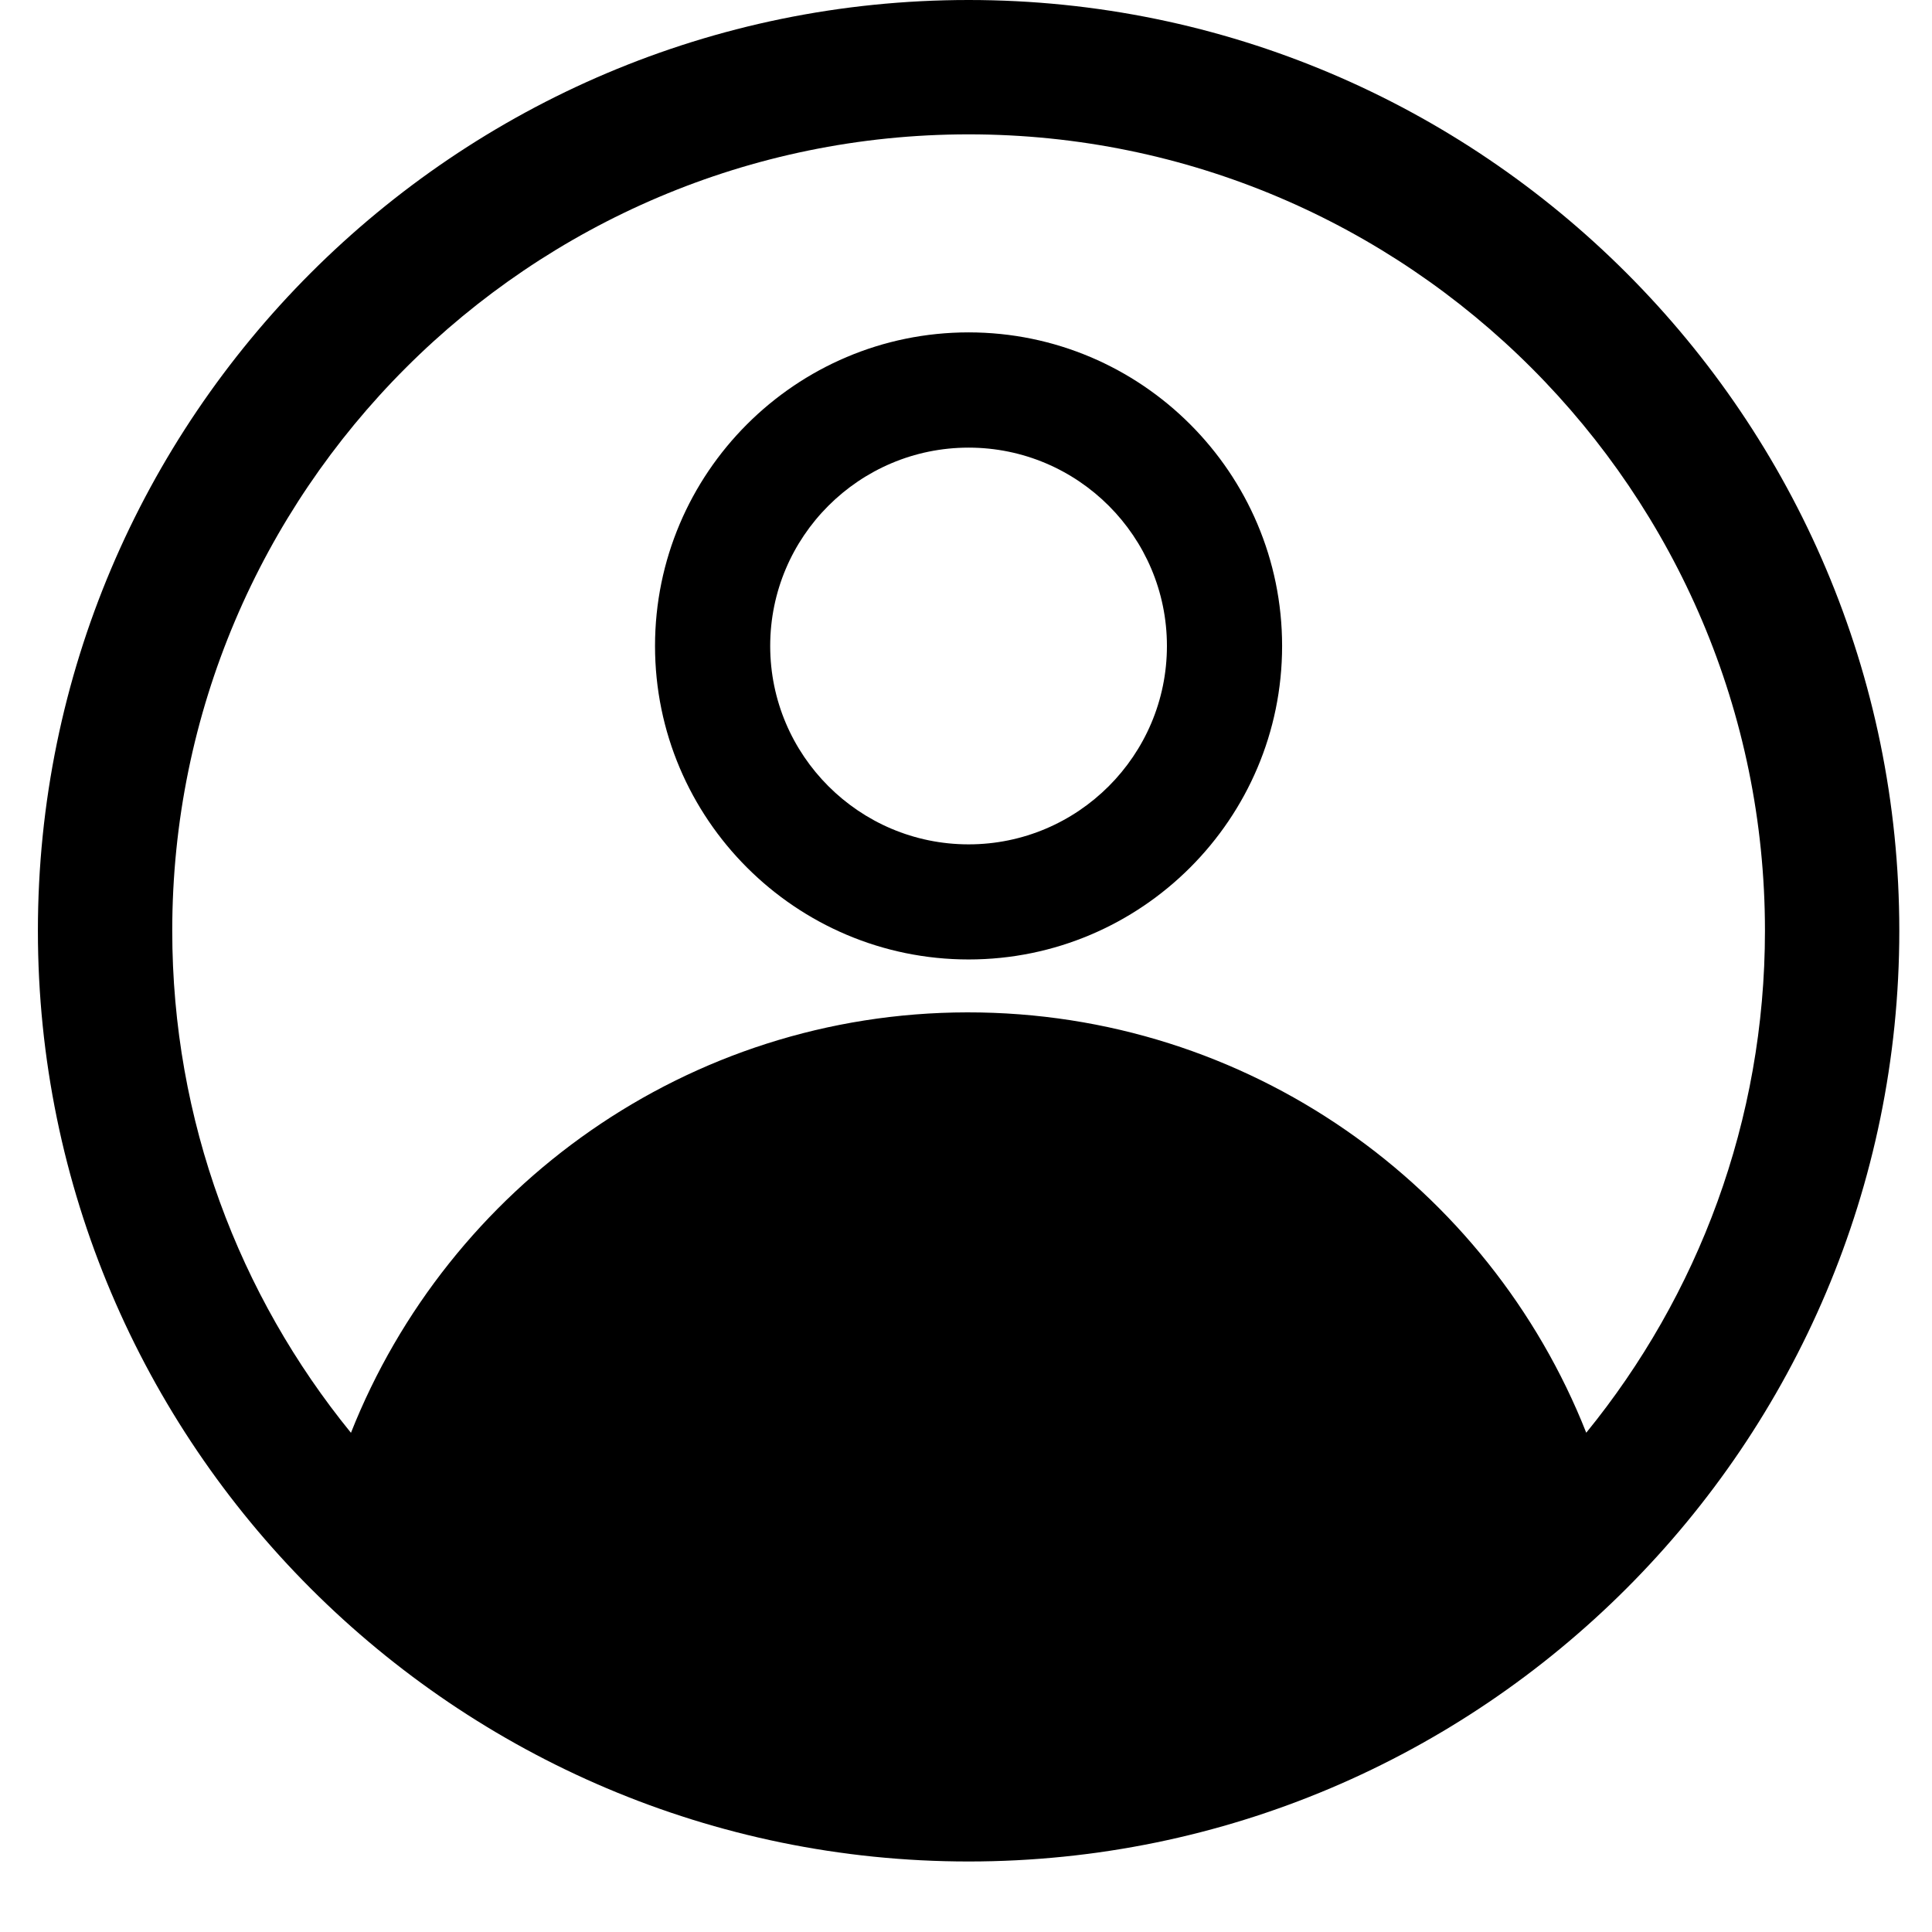 <svg width="26" height="26" viewBox="0 0 26 26" fill="none" xmlns="http://www.w3.org/2000/svg">
<path d="M13.035 0C6.128 0 0.51 5.619 0.51 12.525C0.51 19.432 6.128 25.051 13.035 25.051C19.941 25.051 25.56 19.432 25.56 12.525C25.56 5.619 19.941 0 13.035 0ZM21.347 19.281C20.036 15.964 16.8 13.62 13.017 13.624C9.255 13.629 6.033 15.974 4.723 19.282C3.22 17.436 2.318 15.084 2.318 12.525C2.318 6.616 7.126 1.808 13.035 1.808C18.944 1.808 23.752 6.616 23.752 12.525C23.752 15.084 22.85 17.436 21.347 19.281Z" fill="black"/>
<path d="M13.035 4.473C10.708 4.473 8.815 6.366 8.815 8.693C8.815 11.019 10.708 12.912 13.035 12.912C15.361 12.912 17.254 11.019 17.254 8.693C17.254 6.366 15.361 4.473 13.035 4.473ZM13.035 11.363C11.563 11.363 10.365 10.165 10.365 8.693C10.365 7.221 11.563 6.024 13.035 6.024C14.507 6.024 15.704 7.221 15.704 8.693C15.704 10.165 14.507 11.363 13.035 11.363Z" fill="black"/>
</svg>
